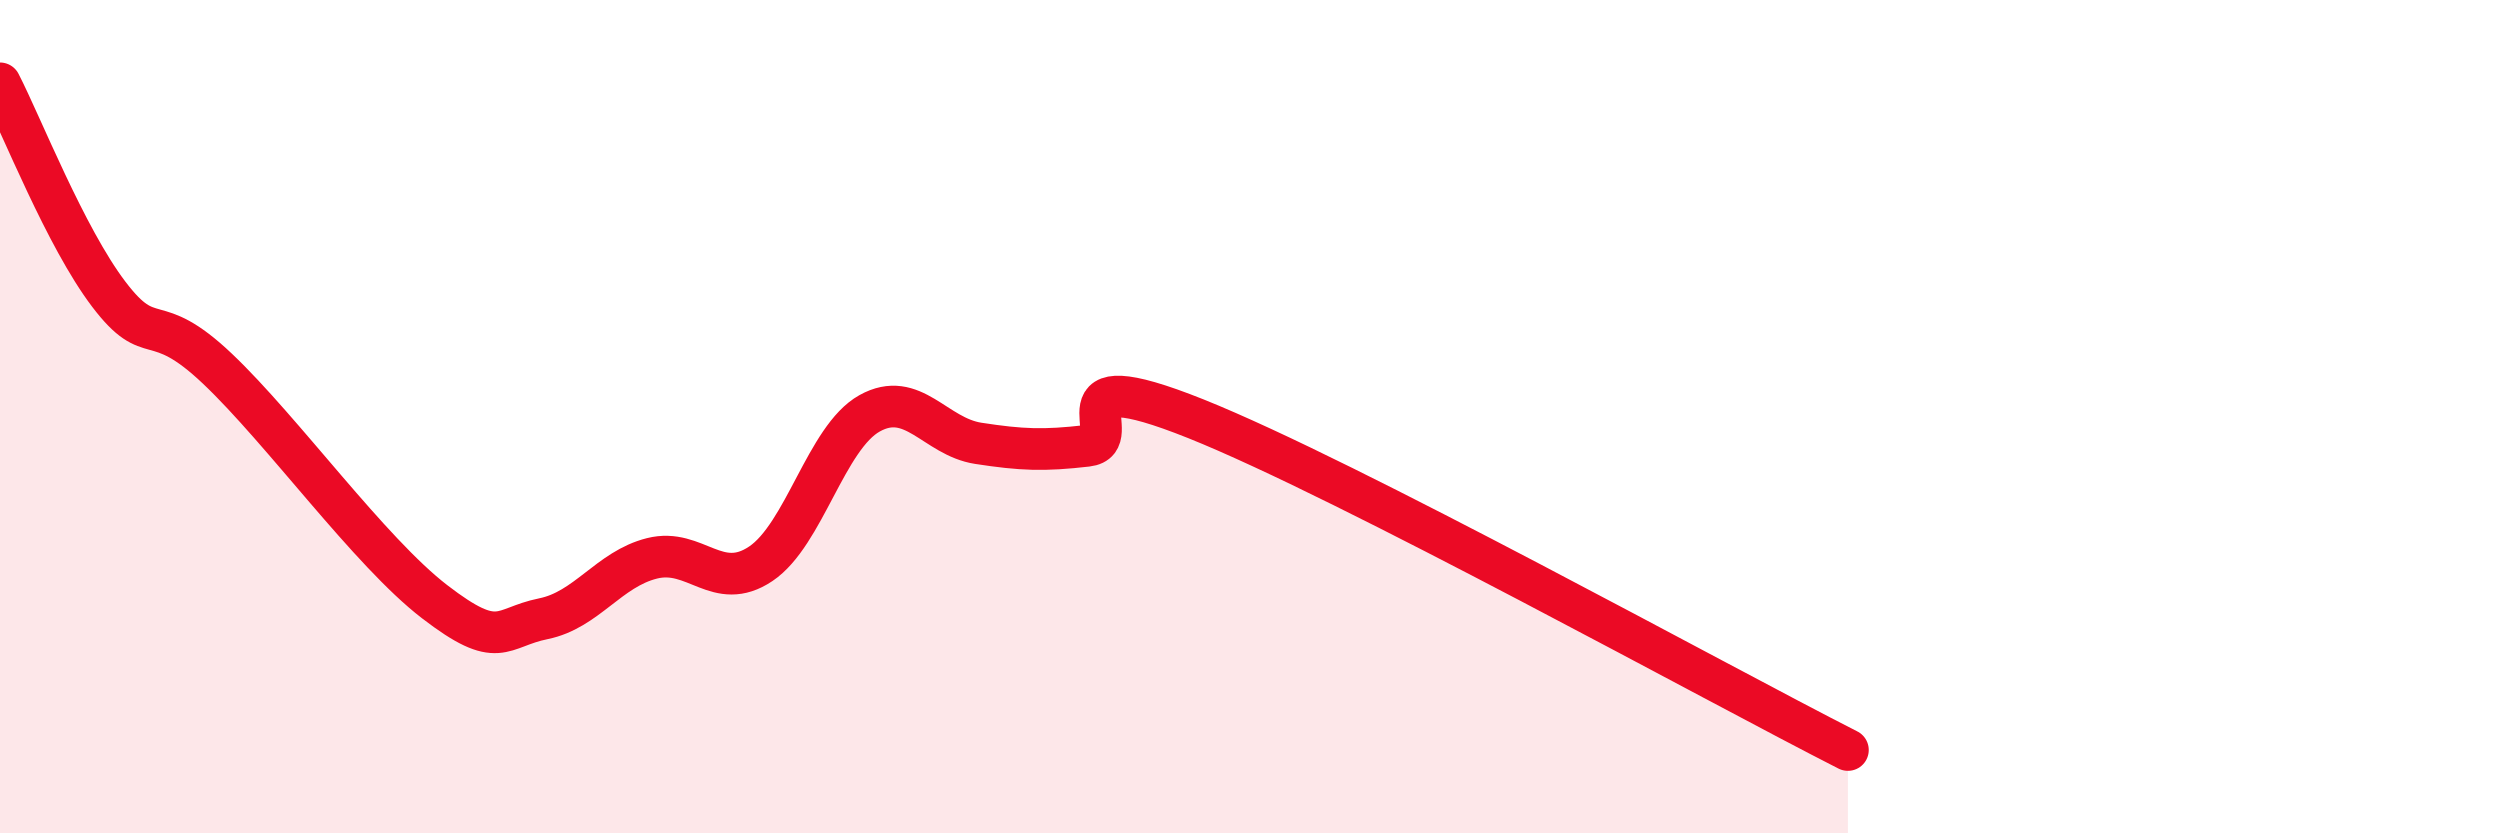 
    <svg width="60" height="20" viewBox="0 0 60 20" xmlns="http://www.w3.org/2000/svg">
      <path
        d="M 0,2 C 0.52,3.01 1.57,5.69 2.61,7.06 C 3.65,8.43 3.66,7.37 5.22,8.85 C 6.78,10.33 8.87,13.24 10.43,14.44 C 11.99,15.64 12,15.06 13.04,14.85 C 14.08,14.64 14.61,13.66 15.65,13.4 C 16.69,13.14 17.22,14.23 18.26,13.53 C 19.3,12.83 19.83,10.5 20.87,9.92 C 21.91,9.34 22.44,10.48 23.48,10.64 C 24.52,10.8 25.05,10.82 26.09,10.7 C 27.13,10.58 25.05,8.59 28.7,10.05 C 32.35,11.51 41.22,16.41 44.35,18L44.35 20L0 20Z"
        fill="#EB0A25"
        opacity="0.1"
        stroke-linecap="round"
        stroke-linejoin="round"
      />
      <path
        d="M 0,2 C 0.52,3.01 1.57,5.69 2.61,7.06 C 3.65,8.43 3.66,7.37 5.22,8.85 C 6.78,10.33 8.87,13.24 10.43,14.44 C 11.99,15.64 12,15.06 13.04,14.85 C 14.08,14.64 14.61,13.66 15.65,13.4 C 16.69,13.14 17.22,14.23 18.26,13.53 C 19.3,12.83 19.83,10.5 20.87,9.92 C 21.91,9.34 22.44,10.48 23.48,10.64 C 24.52,10.8 25.05,10.82 26.09,10.7 C 27.13,10.58 25.05,8.59 28.7,10.05 C 32.35,11.51 41.22,16.41 44.35,18"
        stroke="#EB0A25"
        stroke-width="1"
        fill="none"
        stroke-linecap="round"
        stroke-linejoin="round"
      />
    </svg>
  